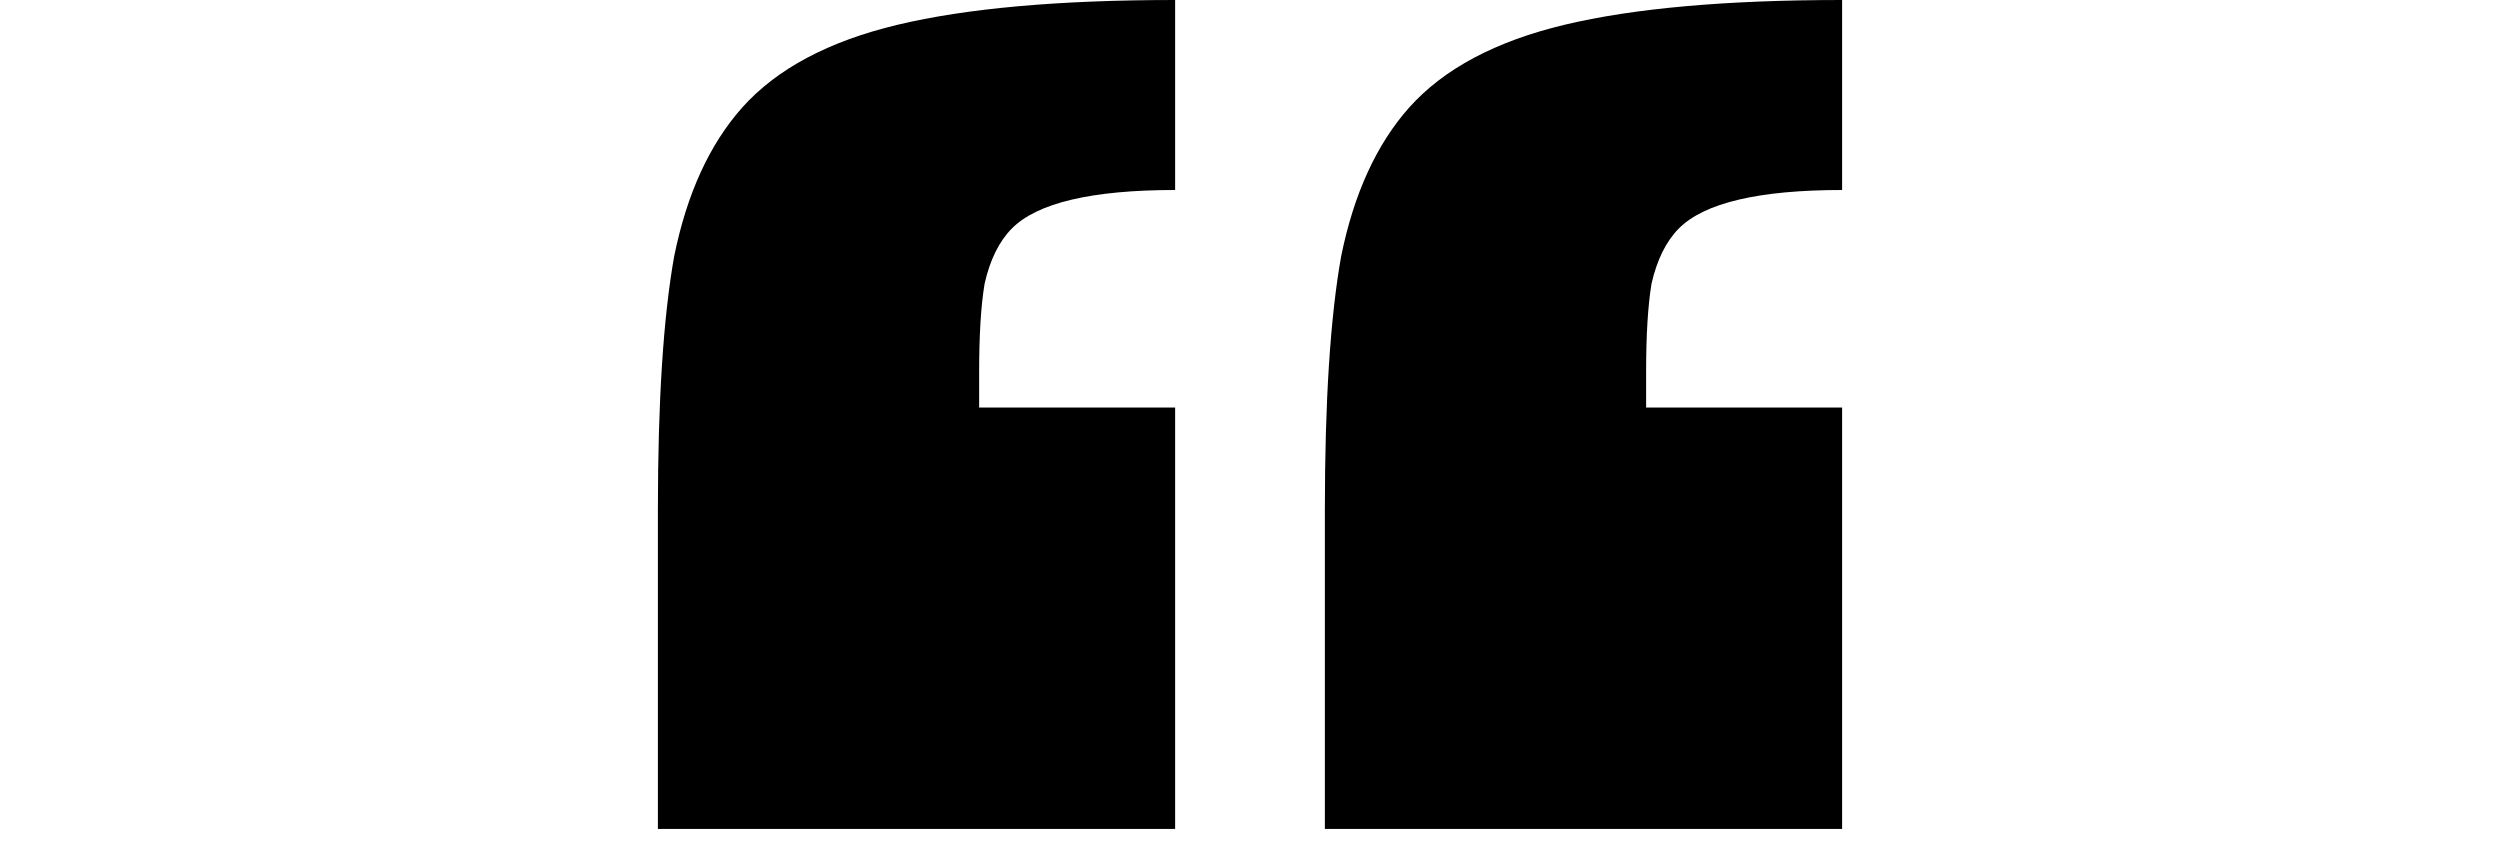 <svg width="38" height="13" viewBox="0 0 38 13" fill="none" xmlns="http://www.w3.org/2000/svg">
<g clip-path="url(#clip0_12067_17115)">
<path d="M10 7.744C10 6.098 10.083 4.814 10.248 3.893C10.441 2.944 10.786 2.191 11.283 1.633C11.807 1.047 12.593 0.628 13.641 0.377C14.69 0.126 16.097 0 17.862 0V2.888C16.593 2.888 15.765 3.084 15.379 3.474C15.186 3.67 15.048 3.949 14.966 4.312C14.91 4.647 14.883 5.093 14.883 5.651V6.195H17.862V12.6H10V7.744ZM20.138 7.744C20.138 6.098 20.221 4.814 20.386 3.893C20.579 2.944 20.924 2.191 21.421 1.633C21.945 1.047 22.731 0.628 23.779 0.377C24.828 0.126 26.235 0 28 0V2.888C26.731 2.888 25.904 3.084 25.517 3.474C25.324 3.67 25.186 3.949 25.103 4.312C25.048 4.647 25.021 5.093 25.021 5.651V6.195H28V12.6H20.138V7.744Z" fill="black"/>
</g>
<defs>
<clipPath id="clip0_12067_17115">
<rect width="38" height="12.6" fill="white"/>
</clipPath>
</defs>
</svg>
